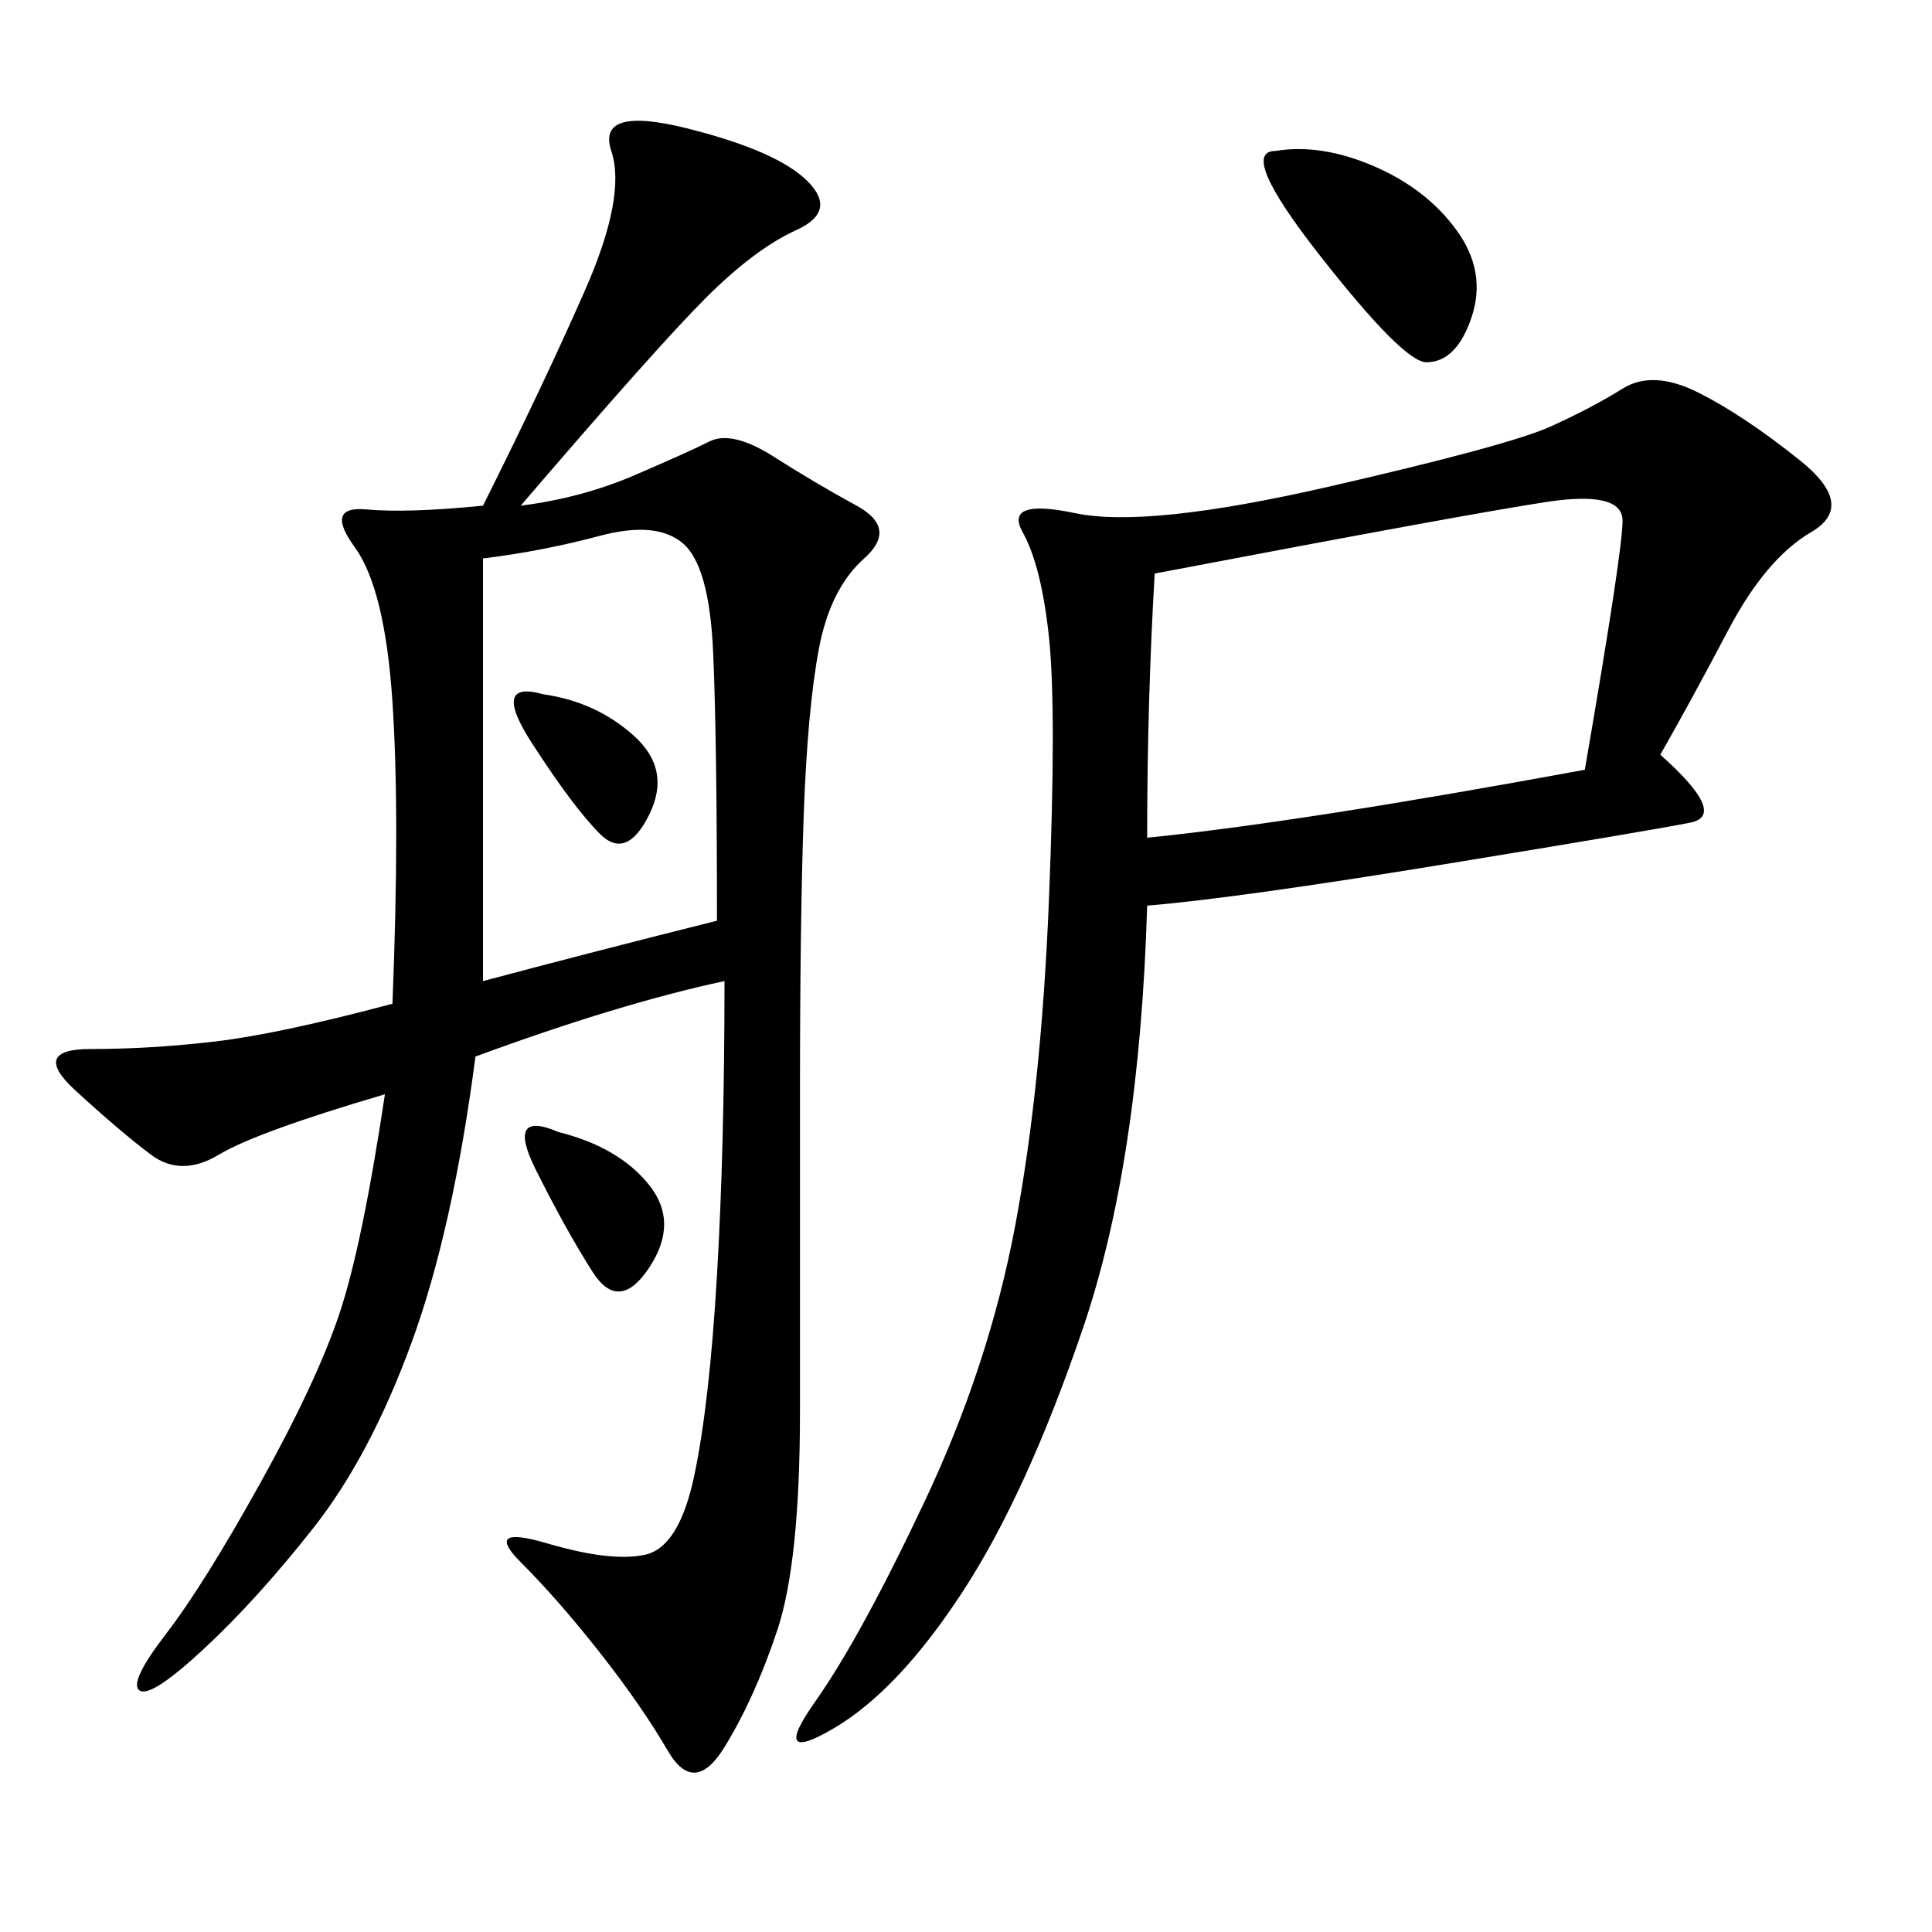 <svg xmlns="http://www.w3.org/2000/svg" xmlns:xlink="http://www.w3.org/1999/xlink" width="300" height="300"><path d="M80.86 78.52Q90.23 77.34 98.44 73.83Q106.64 70.31 110.16 68.55Q113.67 66.80 120.12 70.90Q126.56 75 133.01 78.52Q139.45 82.03 134.18 86.72Q128.91 91.41 127.15 100.78Q125.39 110.16 124.80 126.56Q124.22 142.97 124.22 169.92L124.22 169.92L124.22 219.14Q124.22 242.58 120.70 253.13Q117.19 263.67 112.50 271.29Q107.81 278.91 103.71 271.88Q99.61 264.84 93.16 256.64Q86.72 248.44 80.86 242.58Q75 236.72 84.96 239.65Q94.92 242.58 100.20 241.41Q105.47 240.23 107.81 229.10Q110.16 217.97 111.33 198.05Q112.50 178.13 112.50 152.34L112.50 152.34Q96.09 155.86 73.83 164.06L73.83 164.06Q70.31 191.02 63.87 208.59Q57.42 226.17 48.63 237.30Q39.84 248.44 31.64 256.05Q23.44 263.67 21.68 262.50Q19.92 261.33 25.78 253.71Q31.64 246.09 40.43 230.27Q49.22 214.45 52.73 203.91Q56.25 193.36 59.77 169.92L59.77 169.92Q39.84 175.78 33.98 179.30Q28.13 182.81 23.44 179.30Q18.75 175.78 11.72 169.34Q4.69 162.89 14.06 162.89L14.06 162.89Q23.44 162.89 33.40 161.72Q43.36 160.55 60.94 155.86L60.94 155.86Q62.11 126.56 60.94 108.98Q59.77 91.41 55.08 84.96Q50.39 78.52 56.84 79.10Q63.28 79.69 75 78.52L75 78.52Q84.38 59.77 90.82 45.12Q97.27 30.47 94.92 23.44Q92.58 16.41 106.64 19.92Q120.70 23.44 125.39 28.13Q130.08 32.81 123.63 35.74Q117.19 38.67 109.57 46.29Q101.95 53.91 80.86 78.52L80.86 78.52ZM257.81 117.19Q268.36 126.56 262.50 127.73Q256.64 128.91 224.41 134.18Q192.19 139.45 178.13 140.63L178.13 140.63Q176.95 180.47 168.16 206.25Q159.38 232.03 149.41 247.27Q139.45 262.50 129.49 268.36Q119.53 274.22 126.56 264.26Q133.59 254.30 143.55 233.20Q153.52 212.11 157.62 190.43Q161.72 168.75 162.89 139.45Q164.06 110.16 162.89 99.02Q161.72 87.89 158.79 82.62Q155.86 77.34 166.99 79.69Q178.13 82.03 206.25 75.59Q234.38 69.14 240.82 66.21Q247.27 63.28 251.95 60.35Q256.64 57.42 263.67 60.94Q270.70 64.45 279.49 71.48Q288.28 78.52 281.25 82.62Q274.22 86.72 268.36 97.85Q262.50 108.98 257.81 117.19L257.81 117.19ZM179.30 89.06Q178.13 108.98 178.13 130.08L178.13 130.08Q201.56 127.73 246.09 119.53L246.09 119.53Q251.95 85.55 251.95 80.86L251.95 80.86Q251.95 76.17 240.23 77.93Q228.52 79.69 179.30 89.06L179.30 89.06ZM75 86.72L75 152.34Q92.58 147.66 111.33 142.97L111.33 142.97Q111.33 114.84 110.74 101.37Q110.16 87.89 106.05 84.38Q101.95 80.86 93.16 83.20Q84.38 85.55 75 86.72L75 86.72ZM198.05 23.44Q205.08 22.27 213.28 25.78Q221.48 29.30 226.17 35.74Q230.86 42.19 228.52 49.22Q226.17 56.25 221.48 56.25L221.48 56.25Q217.97 56.25 205.08 39.84Q192.19 23.44 198.05 23.44L198.05 23.44ZM86.72 175.78Q96.09 178.13 100.78 183.98Q105.47 189.84 100.78 196.88Q96.09 203.91 91.99 197.46Q87.89 191.02 83.20 181.64Q78.52 172.27 86.72 175.78L86.72 175.78ZM84.38 107.81Q92.58 108.98 98.44 114.26Q104.30 119.53 100.78 126.56Q97.27 133.59 93.16 129.49Q89.06 125.39 82.62 115.43Q76.17 105.47 84.38 107.81L84.38 107.81Z"/></svg>

